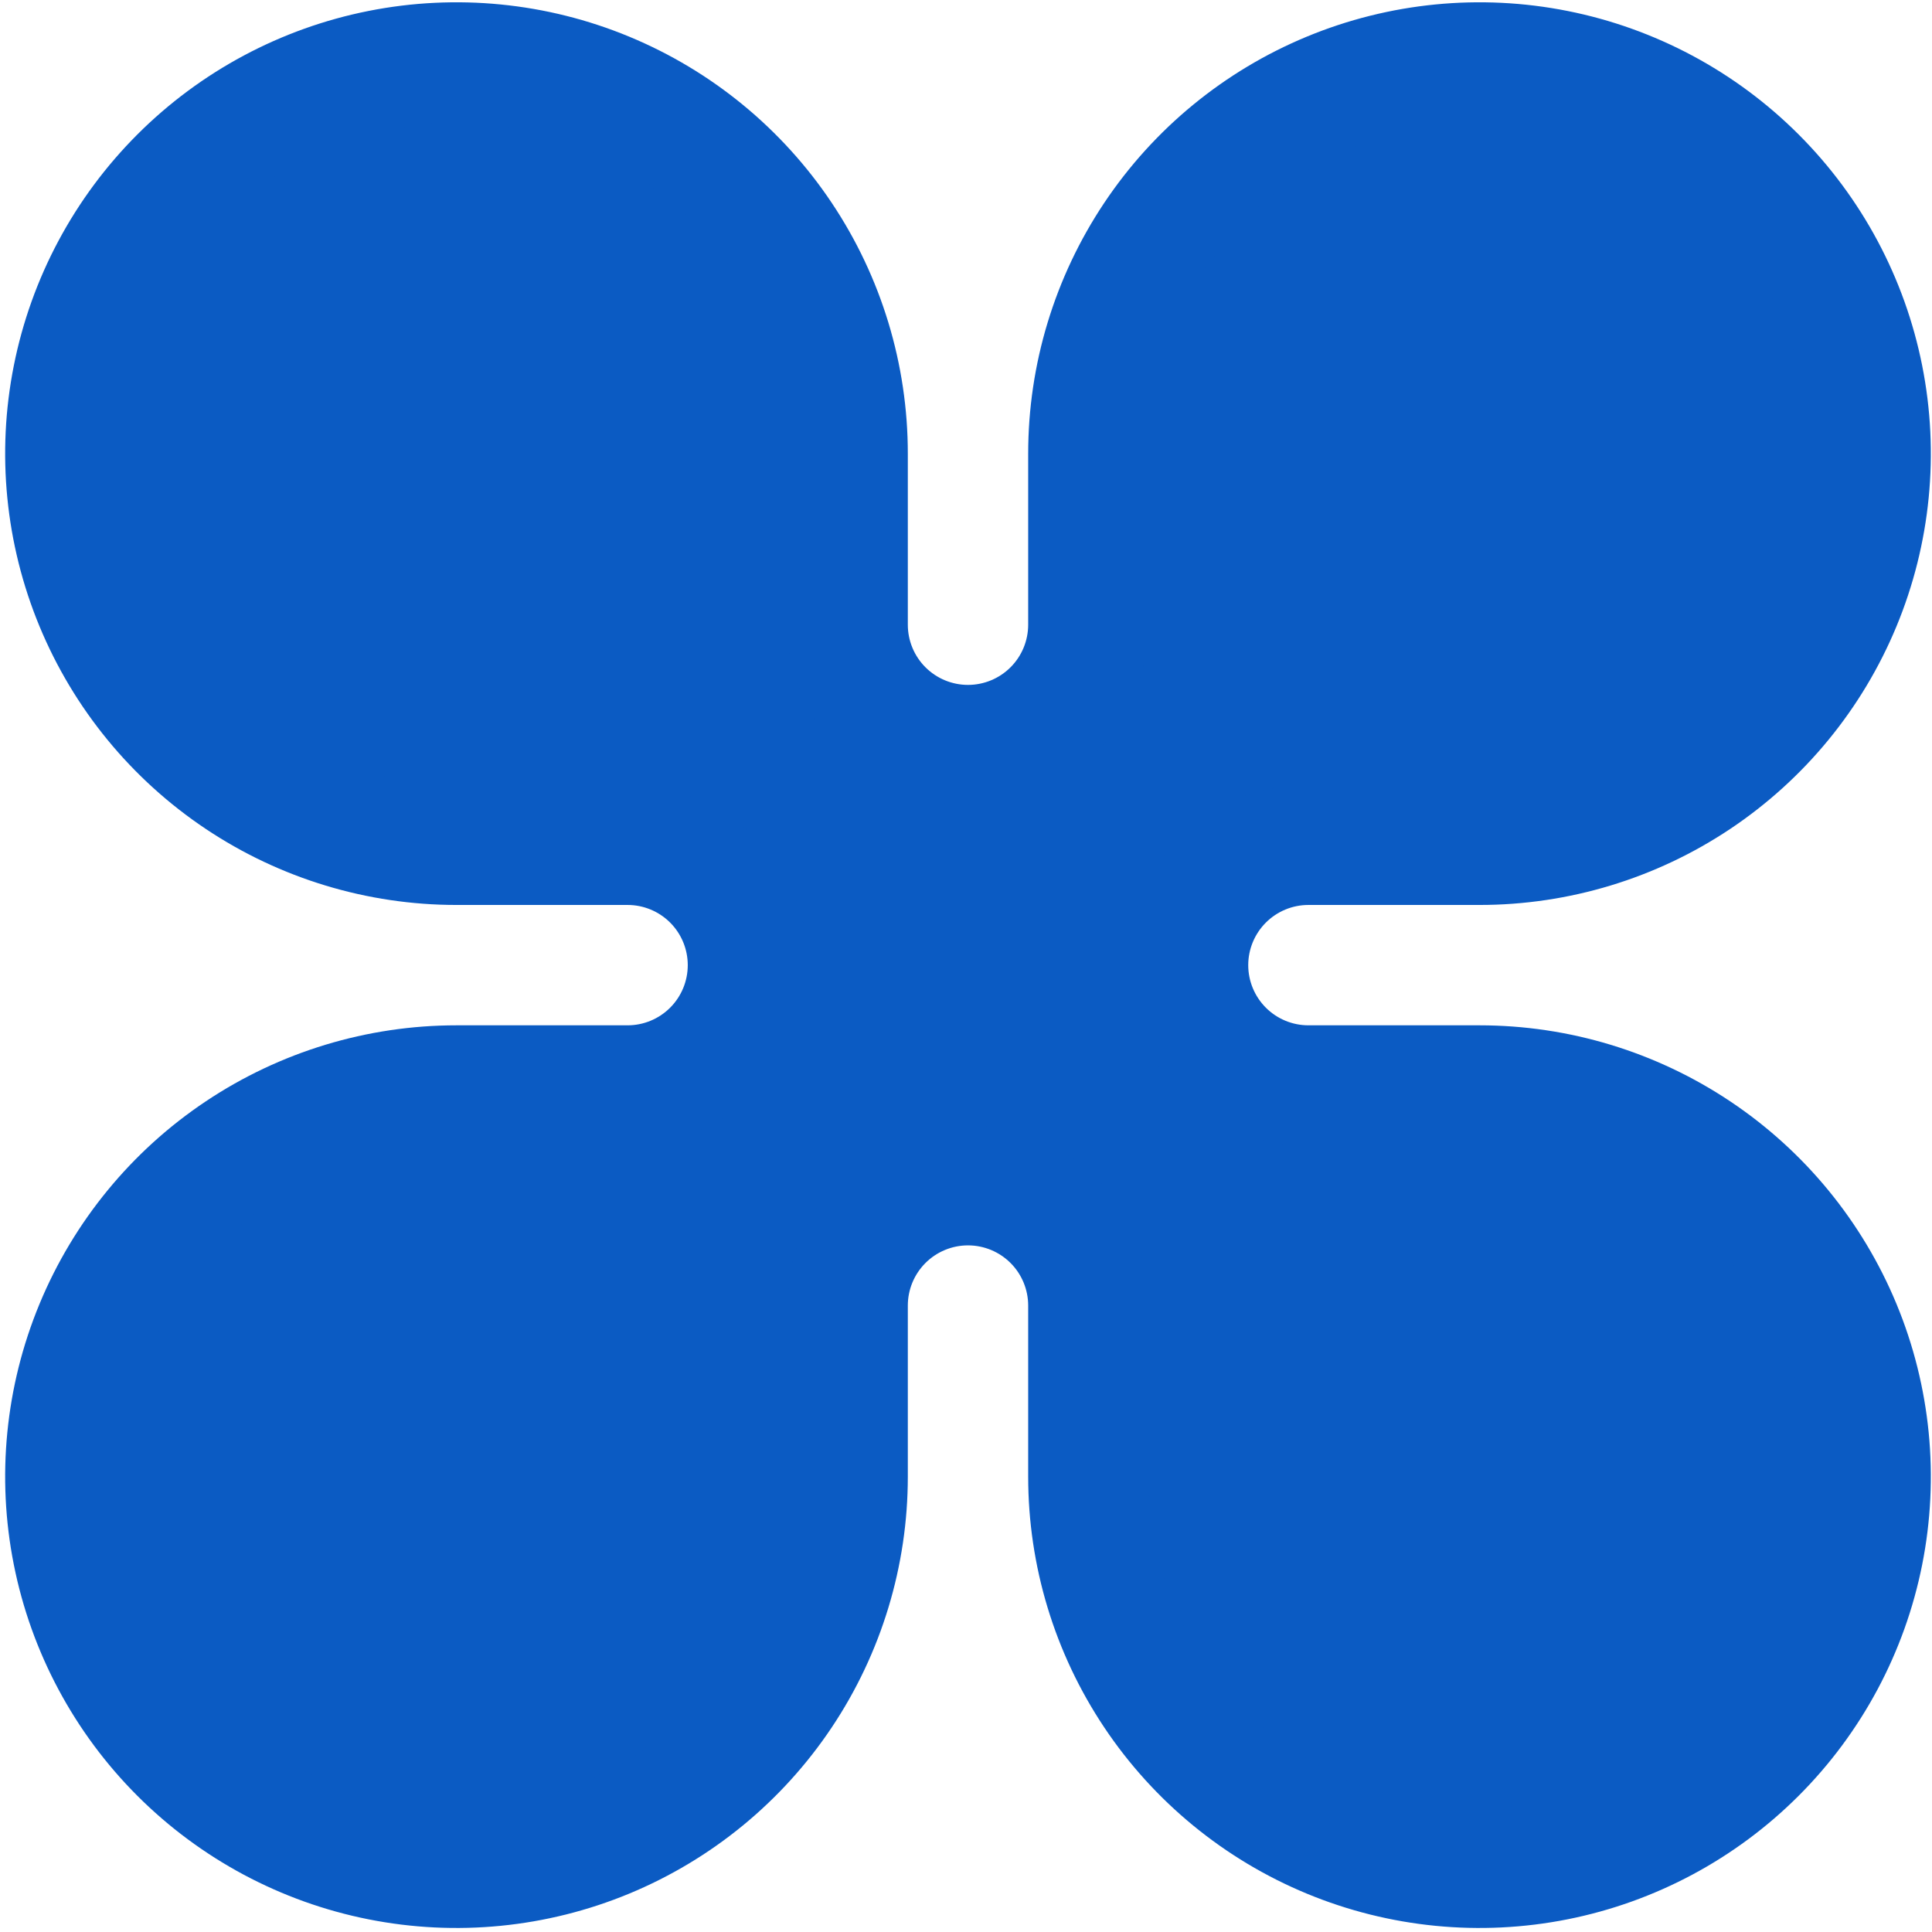 <?xml version="1.0" encoding="UTF-8"?> <svg xmlns="http://www.w3.org/2000/svg" width="306" height="306" viewBox="0 0 306 306" fill="none"><path d="M172.379 98.947C172.379 104.002 170.371 108.851 166.796 112.426C163.221 116.001 158.372 118.009 153.317 118.009C148.261 118.009 143.412 116.001 139.837 112.426C136.263 108.851 134.254 104.002 134.254 98.947V71.848C134.254 59.595 130.621 47.617 123.813 37.429C117.006 27.241 107.33 19.3 96.01 14.611C84.689 9.922 72.232 8.695 60.215 11.085C48.197 13.476 37.158 19.376 28.494 28.041C19.829 36.705 13.929 47.744 11.538 59.762C9.148 71.779 10.375 84.236 15.064 95.556C19.753 106.877 27.694 116.553 37.882 123.36C48.07 130.168 60.048 133.801 72.301 133.801H99.4C104.455 133.801 109.304 135.81 112.879 139.384C116.454 142.959 118.462 147.808 118.462 152.864C118.462 157.919 116.454 162.768 112.879 166.343C109.304 169.918 104.455 171.926 99.4 171.926H72.301C60.048 171.926 48.07 175.56 37.882 182.367C27.694 189.175 19.753 198.85 15.064 210.171C10.375 221.491 9.148 233.948 11.538 245.966C13.929 257.983 19.829 269.022 28.494 277.687C37.158 286.351 48.197 292.251 60.215 294.642C72.232 297.032 84.689 295.806 96.01 291.116C107.33 286.427 117.006 278.487 123.813 268.299C130.621 258.11 134.254 246.132 134.254 233.879V206.781C134.254 201.725 136.263 196.876 139.837 193.301C143.412 189.727 148.261 187.718 153.317 187.718C158.372 187.718 163.221 189.727 166.796 193.301C170.371 196.876 172.379 201.725 172.379 206.781V233.879C172.379 246.132 176.013 258.11 182.82 268.299C189.628 278.487 199.303 286.427 210.624 291.116C221.944 295.806 234.401 297.032 246.419 294.642C258.436 292.251 269.475 286.351 278.14 277.687C286.804 269.022 292.704 257.983 295.095 245.966C297.485 233.948 296.259 221.491 291.569 210.171C286.88 198.85 278.94 189.175 268.752 182.367C258.563 175.56 246.585 171.926 234.332 171.926H207.234C202.178 171.926 197.329 169.918 193.754 166.343C190.18 162.768 188.171 157.919 188.171 152.864C188.171 147.808 190.18 142.959 193.754 139.384C197.329 135.81 202.178 133.801 207.234 133.801H234.332C246.585 133.801 258.563 130.168 268.752 123.36C278.94 116.553 286.88 106.877 291.569 95.556C296.259 84.236 297.485 71.779 295.095 59.762C292.704 47.744 286.804 36.705 278.14 28.041C269.475 19.376 258.436 13.476 246.419 11.085C234.401 8.695 221.944 9.922 210.624 14.611C199.303 19.3 189.628 27.241 182.82 37.429C176.013 47.617 172.379 59.595 172.379 71.848V98.947Z" fill="#0B5BC3"></path><path fill-rule="evenodd" clip-rule="evenodd" d="M58.355 1.737C72.222 -1.021 86.595 0.395 99.657 5.805C112.719 11.216 123.883 20.378 131.738 32.133C139.593 43.889 143.785 57.71 143.785 71.848V98.947C143.785 101.474 144.79 103.899 146.577 105.686C148.365 107.474 150.789 108.478 153.317 108.478C155.844 108.478 158.269 107.474 160.056 105.686C161.844 103.899 162.848 101.474 162.848 98.947V71.848C162.848 57.71 167.04 43.889 174.895 32.133C182.75 20.378 193.914 11.216 206.976 5.805C220.038 0.395 234.412 -1.021 248.278 1.737C262.145 4.495 274.882 11.304 284.879 21.301C294.877 31.298 301.685 44.035 304.443 57.902C307.201 71.769 305.786 86.142 300.375 99.204C294.965 112.266 285.802 123.43 274.047 131.285C262.291 139.14 248.471 143.332 234.332 143.332H207.234C204.706 143.332 202.282 144.337 200.494 146.124C198.707 147.911 197.702 150.336 197.702 152.864C197.702 155.392 198.707 157.816 200.494 159.603C202.282 161.391 204.706 162.395 207.234 162.395H234.332C248.471 162.395 262.291 166.587 274.047 174.442C285.802 182.297 294.965 193.461 300.375 206.523C305.786 219.585 307.201 233.959 304.443 247.825C301.685 261.692 294.877 274.429 284.879 284.426C274.882 294.424 262.145 301.232 248.278 303.99C234.412 306.748 220.038 305.333 206.976 299.922C193.914 294.512 182.75 285.349 174.895 273.594C167.04 261.838 162.848 248.018 162.848 233.879V206.781C162.848 204.253 161.844 201.829 160.056 200.041C158.269 198.254 155.845 197.249 153.317 197.249C150.789 197.249 148.364 198.254 146.577 200.041C144.79 201.829 143.785 204.253 143.785 206.781V233.879C143.785 248.018 139.593 261.838 131.738 273.594C123.883 285.349 112.719 294.512 99.657 299.922C86.595 305.333 72.222 306.748 58.355 303.99C44.489 301.232 31.751 294.424 21.754 284.426C11.757 274.429 4.948 261.692 2.19 247.825C-0.568 233.959 0.848 219.585 6.258 206.523C11.669 193.461 20.831 182.297 32.587 174.442C44.342 166.587 58.163 162.395 72.301 162.395H99.4C101.927 162.395 104.352 161.391 106.139 159.603C107.927 157.816 108.931 155.391 108.931 152.864C108.931 150.336 107.927 147.911 106.139 146.124C104.352 144.337 101.927 143.332 99.4 143.332H72.301C58.163 143.332 44.342 139.14 32.587 131.285C20.831 123.43 11.669 112.266 6.258 99.204C0.848 86.142 -0.568 71.769 2.19 57.902C4.948 44.035 11.757 31.298 21.754 21.301C31.751 11.304 44.489 4.495 58.355 1.737ZM92.362 23.417C82.783 19.449 72.243 18.411 62.074 20.433C51.905 22.456 42.565 27.449 35.233 34.78C27.902 42.111 22.909 51.452 20.886 61.621C18.864 71.79 19.902 82.33 23.87 91.909C27.837 101.488 34.556 109.675 43.177 115.435C51.798 121.195 61.933 124.27 72.301 124.27H99.4C106.983 124.27 114.256 127.282 119.618 132.645C124.981 138.007 127.993 145.28 127.993 152.864C127.993 160.447 124.981 167.72 119.618 173.082C114.256 178.445 106.983 181.457 99.4 181.457H72.301C61.933 181.457 51.798 184.532 43.177 190.292C34.556 196.052 27.837 204.239 23.87 213.818C19.902 223.397 18.864 233.937 20.886 244.106C22.909 254.275 27.902 263.616 35.233 270.947C42.565 278.278 51.905 283.271 62.074 285.294C72.243 287.317 82.783 286.278 92.362 282.311C101.941 278.343 110.128 271.624 115.888 263.003C121.648 254.383 124.723 244.247 124.723 233.879V206.781C124.723 199.197 127.735 191.924 133.098 186.562C138.46 181.2 145.733 178.187 153.317 178.187C160.9 178.187 168.173 181.2 173.535 186.562C178.898 191.924 181.91 199.197 181.91 206.781V233.879C181.91 244.247 184.985 254.383 190.745 263.003C196.505 271.624 204.692 278.343 214.271 282.311C223.85 286.278 234.39 287.317 244.559 285.294C254.728 283.271 264.069 278.278 271.4 270.947C278.731 263.616 283.724 254.275 285.747 244.106C287.77 233.937 286.731 223.397 282.764 213.818C278.796 204.239 272.077 196.052 263.456 190.292C254.836 184.532 244.7 181.457 234.332 181.457H207.234C199.65 181.457 192.377 178.445 187.015 173.082C181.653 167.72 178.64 160.447 178.64 152.864C178.64 145.28 181.653 138.007 187.015 132.645C192.377 127.282 199.65 124.27 207.234 124.27H234.332C244.7 124.27 254.836 121.195 263.456 115.435C272.077 109.675 278.796 101.488 282.764 91.909C286.731 82.33 287.77 71.79 285.747 61.621C283.724 51.452 278.731 42.111 271.4 34.78C264.069 27.449 254.728 22.456 244.559 20.433C234.39 18.411 223.85 19.449 214.271 23.417C204.692 27.384 196.505 34.103 190.745 42.724C184.985 51.345 181.91 61.48 181.91 71.848V98.947C181.91 106.53 178.898 113.803 173.535 119.165C168.173 124.528 160.9 127.54 153.317 127.54C145.733 127.54 138.46 124.528 133.098 119.165C127.735 113.803 124.723 106.53 124.723 98.947V71.848C124.723 61.48 121.648 51.345 115.888 42.724C110.128 34.103 101.941 27.384 92.362 23.417Z" fill="#0B5BC3"></path></svg> 